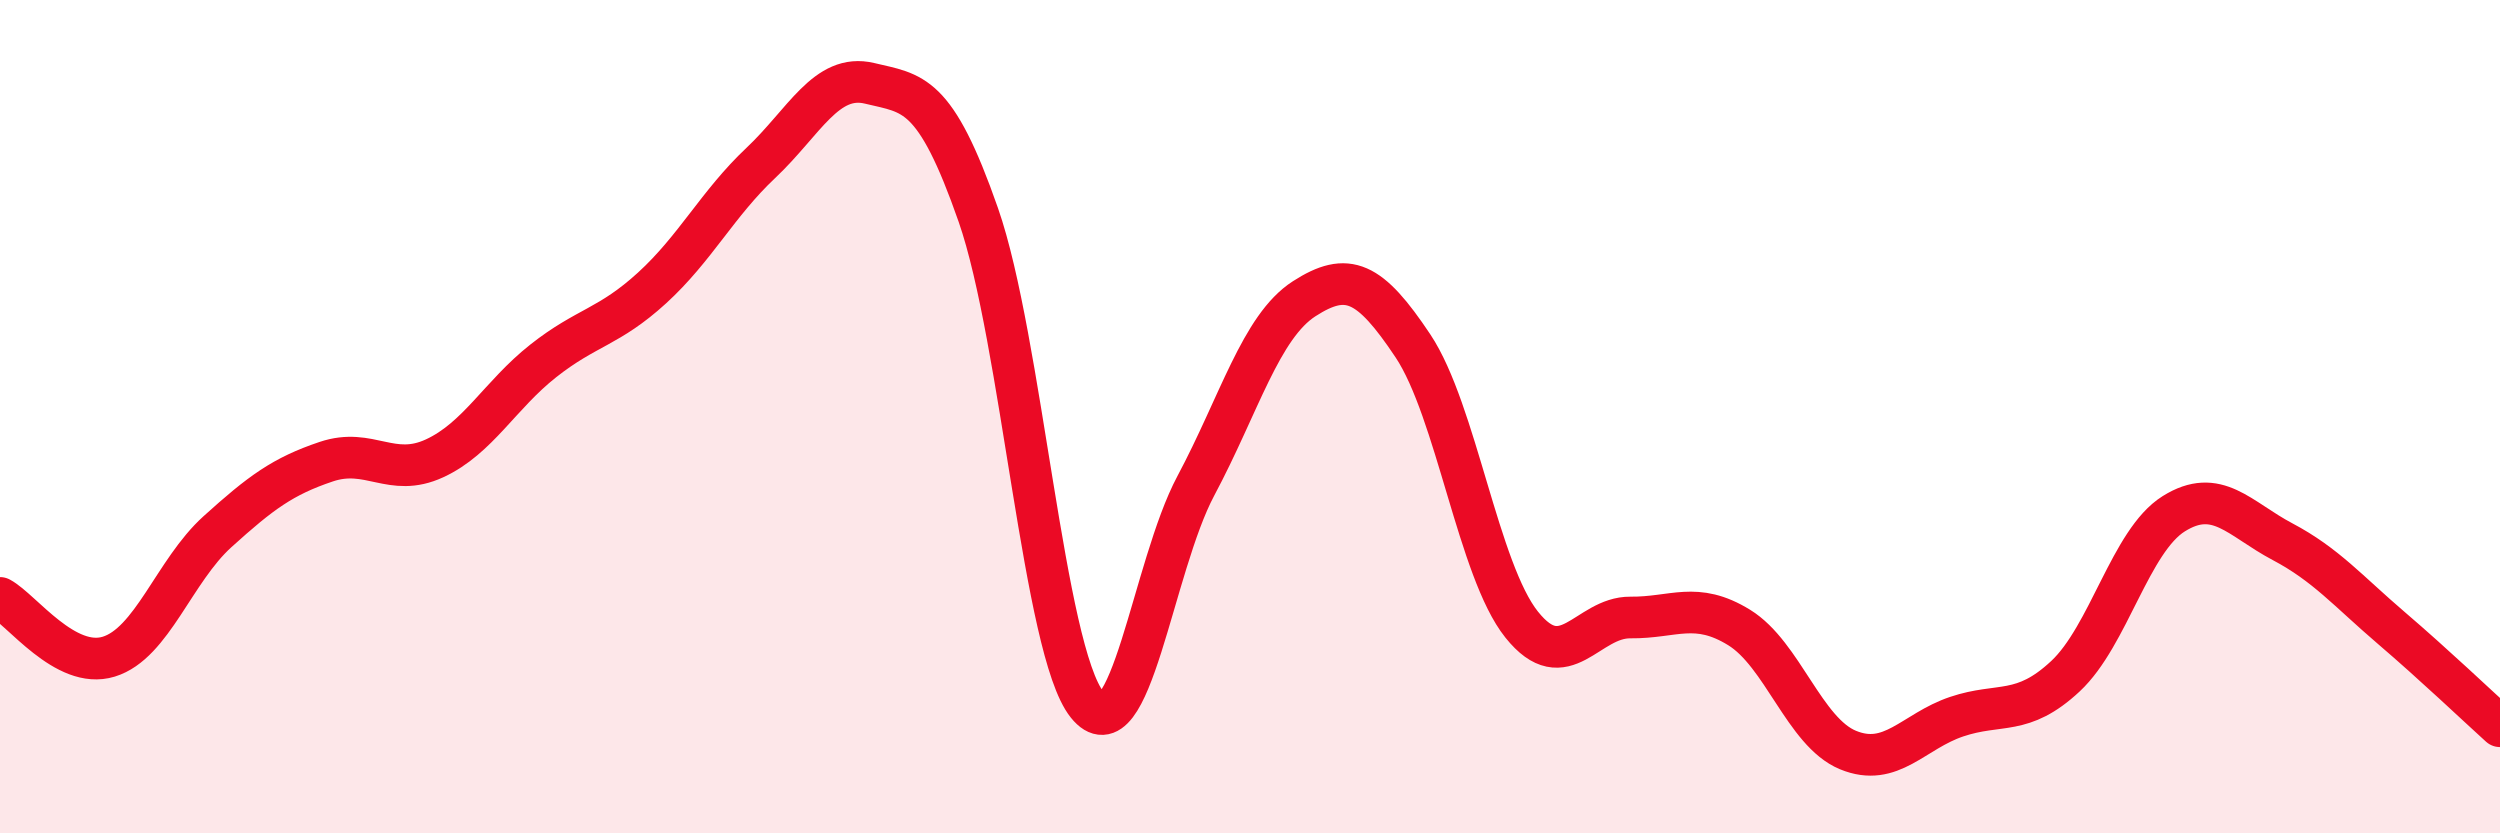 
    <svg width="60" height="20" viewBox="0 0 60 20" xmlns="http://www.w3.org/2000/svg">
      <path
        d="M 0,14.35 C 0.52,14.63 1.57,16.08 2.61,15.76 C 3.65,15.44 4.18,13.7 5.22,12.76 C 6.26,11.82 6.79,11.43 7.83,11.08 C 8.87,10.73 9.39,11.48 10.43,11 C 11.47,10.52 12,9.48 13.04,8.66 C 14.08,7.84 14.61,7.86 15.65,6.91 C 16.69,5.96 17.22,4.89 18.26,3.91 C 19.3,2.93 19.83,1.75 20.87,2 C 21.91,2.25 22.44,2.18 23.48,5.16 C 24.52,8.14 25.05,15.61 26.09,16.91 C 27.13,18.21 27.66,13.61 28.7,11.66 C 29.74,9.71 30.26,7.84 31.3,7.17 C 32.34,6.5 32.87,6.74 33.91,8.3 C 34.95,9.86 35.48,13.69 36.52,14.99 C 37.56,16.29 38.09,14.81 39.13,14.82 C 40.17,14.83 40.7,14.42 41.74,15.06 C 42.78,15.7 43.31,17.57 44.35,18 C 45.39,18.43 45.92,17.55 46.96,17.2 C 48,16.85 48.53,17.2 49.57,16.23 C 50.61,15.26 51.13,12.98 52.17,12.33 C 53.21,11.68 53.74,12.45 54.78,13 C 55.82,13.55 56.35,14.18 57.39,15.07 C 58.43,15.96 59.48,16.96 60,17.43L60 20L0 20Z"
        fill="#EB0A25"
        opacity="0.1"
        stroke-linecap="round"
        stroke-linejoin="round"
      />
      <path
        d="M 0,14.35 C 0.52,14.63 1.57,16.08 2.61,15.76 C 3.65,15.44 4.18,13.7 5.22,12.76 C 6.26,11.82 6.79,11.43 7.83,11.08 C 8.87,10.73 9.39,11.48 10.43,11 C 11.47,10.52 12,9.48 13.04,8.66 C 14.08,7.84 14.61,7.86 15.65,6.91 C 16.69,5.96 17.22,4.89 18.26,3.91 C 19.3,2.93 19.83,1.75 20.87,2 C 21.91,2.25 22.44,2.18 23.48,5.16 C 24.52,8.14 25.05,15.61 26.09,16.91 C 27.13,18.21 27.66,13.61 28.7,11.66 C 29.74,9.71 30.26,7.84 31.3,7.17 C 32.34,6.5 32.87,6.74 33.91,8.3 C 34.95,9.86 35.48,13.69 36.52,14.99 C 37.56,16.29 38.09,14.81 39.13,14.82 C 40.17,14.83 40.7,14.42 41.74,15.06 C 42.78,15.7 43.31,17.57 44.35,18 C 45.39,18.43 45.92,17.55 46.96,17.2 C 48,16.85 48.53,17.2 49.57,16.23 C 50.61,15.26 51.13,12.98 52.17,12.33 C 53.21,11.68 53.74,12.45 54.78,13 C 55.82,13.55 56.35,14.18 57.39,15.07 C 58.43,15.96 59.48,16.96 60,17.43"
        stroke="#EB0A25"
        stroke-width="1"
        fill="none"
        stroke-linecap="round"
        stroke-linejoin="round"
      />
    </svg>
  